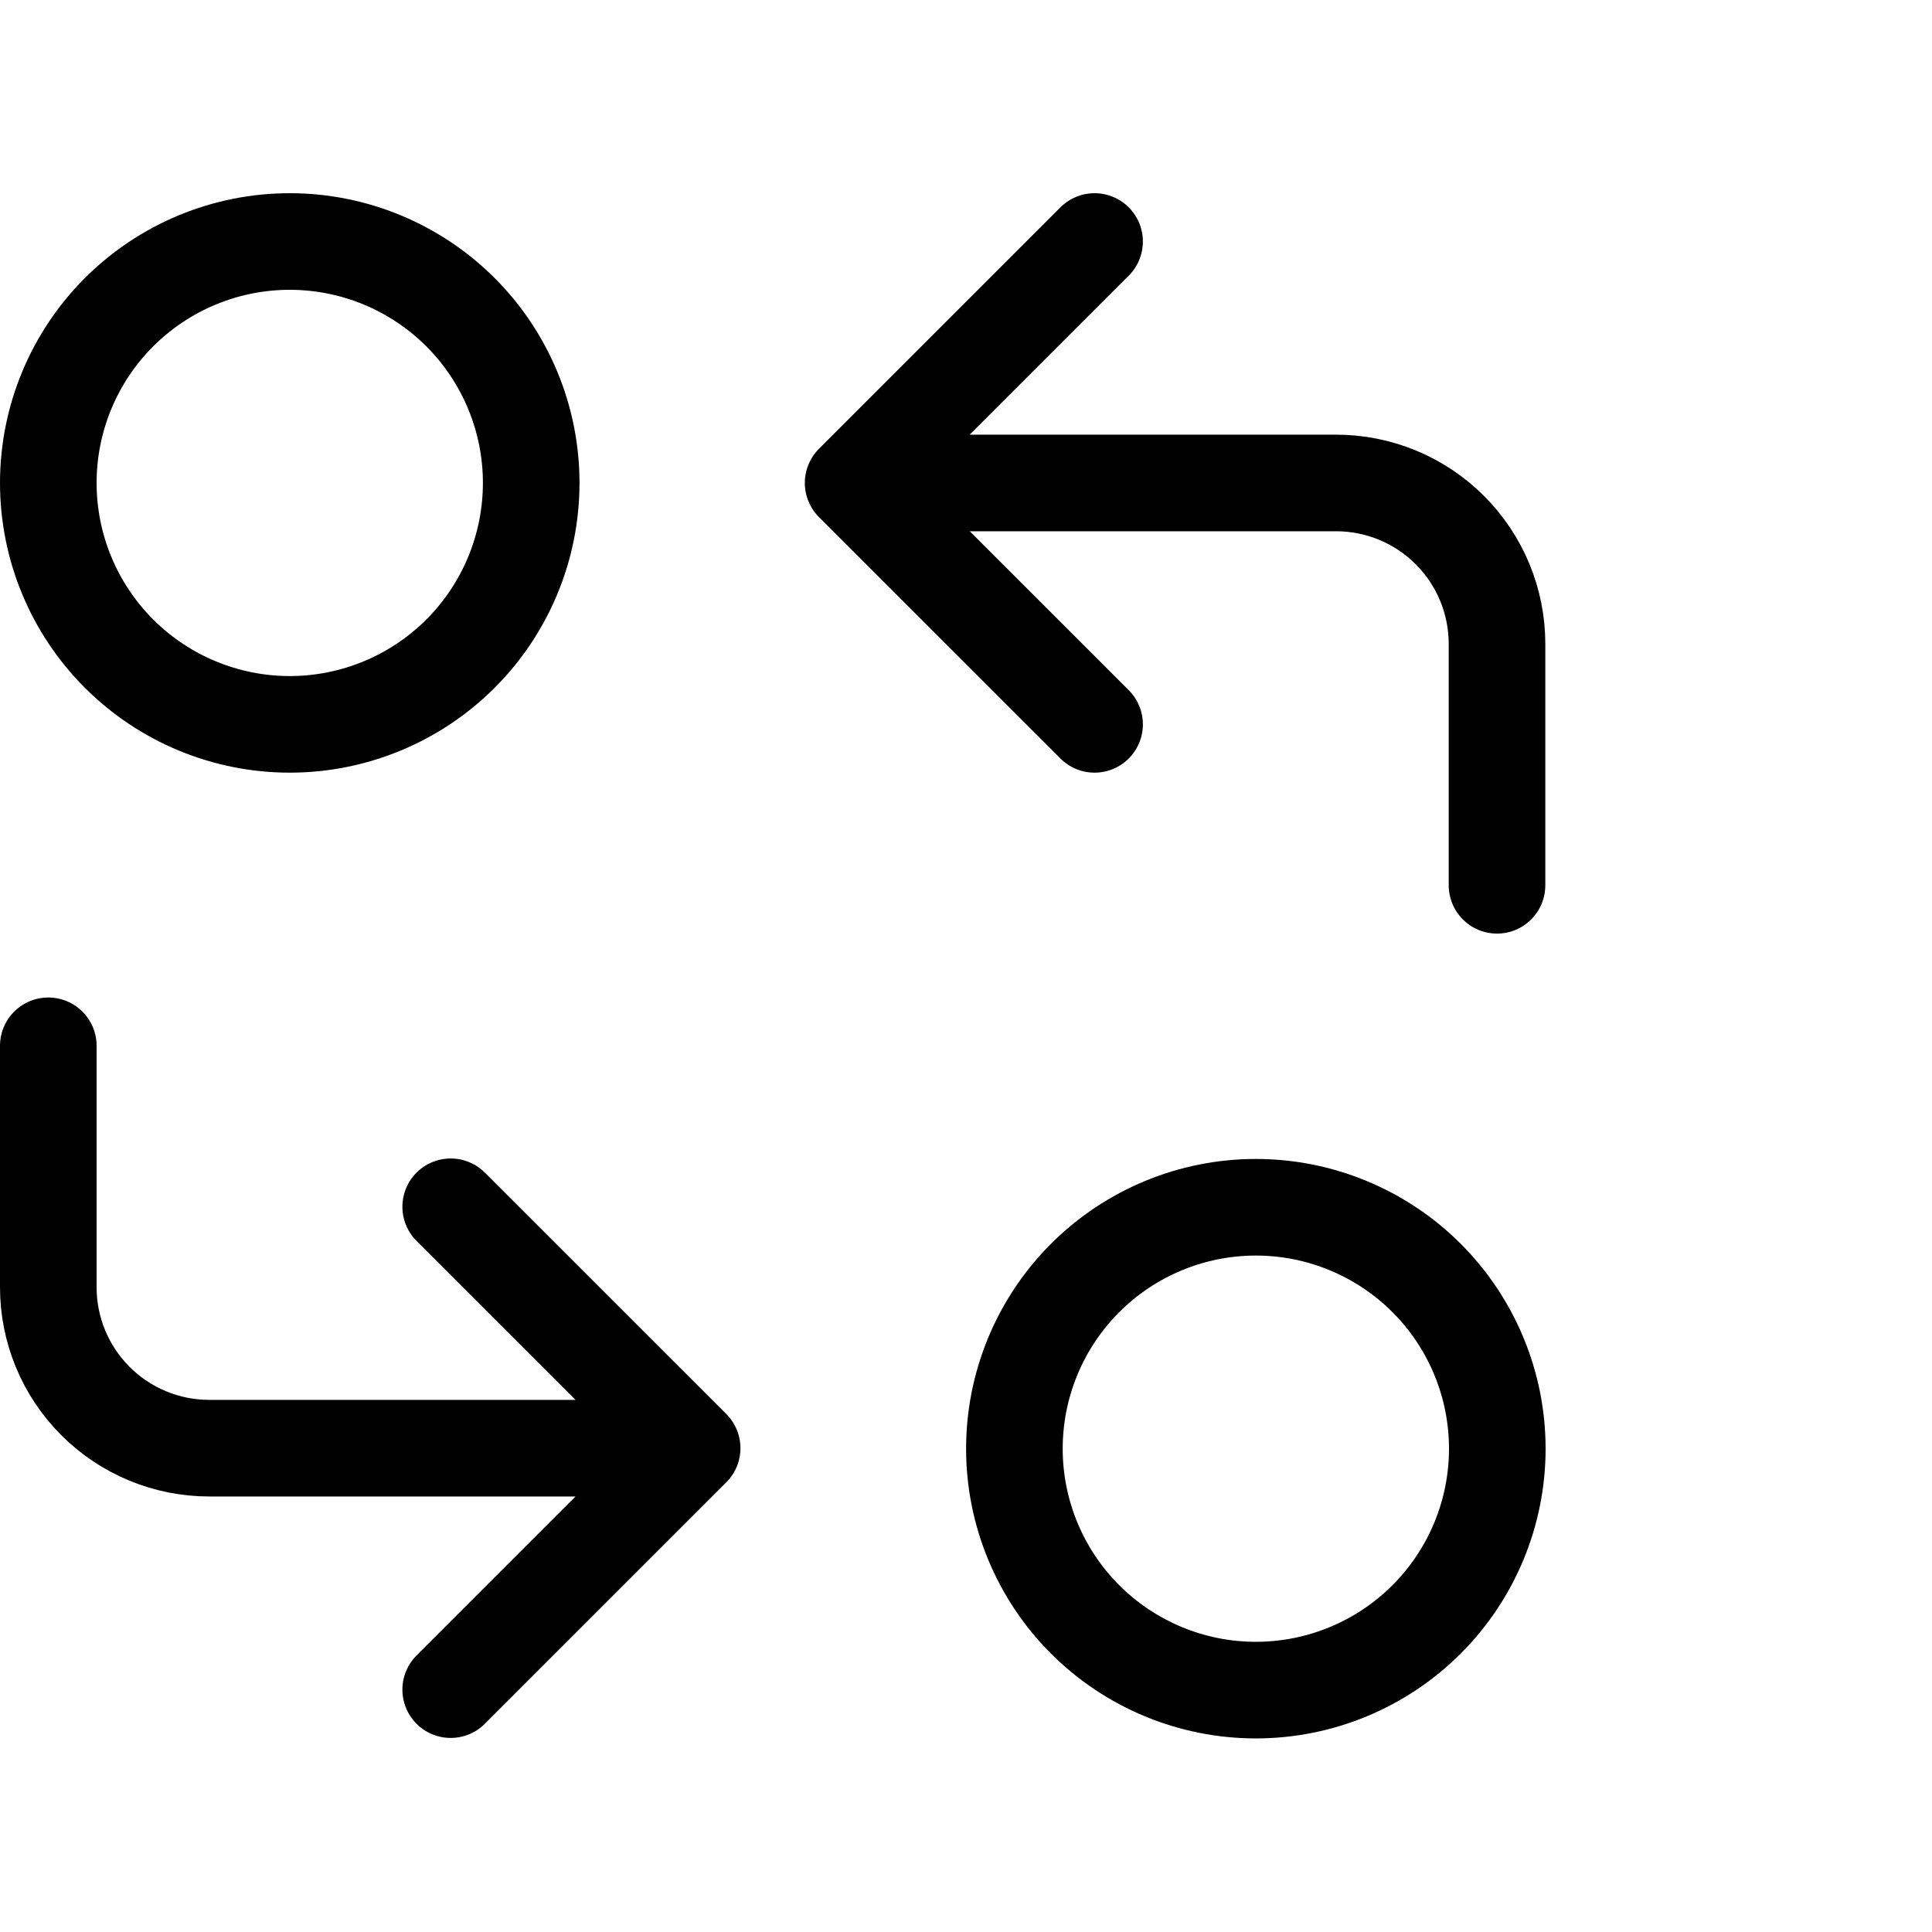 <svg viewBox="0 0 40 40" fill="none" xmlns="http://www.w3.org/2000/svg">
<path d="M1 9.999C1 11.324 1.527 12.596 2.464 13.533C3.402 14.47 4.673 14.997 5.999 14.997C7.325 14.997 8.596 14.47 9.534 13.533C10.471 12.596 10.998 11.324 10.998 9.999C10.998 8.673 10.471 7.401 9.534 6.464C8.596 5.527 7.325 5 5.999 5C4.673 5 3.402 5.527 2.464 6.464C1.527 7.401 1 8.673 1 9.999Z" stroke="currentColor" stroke-width="2" stroke-linecap="round" stroke-linejoin="round"/>
<path d="M30.994 18.329V13.331C30.994 12.447 30.643 11.6 30.018 10.975C29.393 10.35 28.545 9.999 27.661 9.999H17.663M17.663 9.999L22.662 14.997M17.663 9.999L22.662 5" stroke="currentColor" stroke-width="2" stroke-linecap="round" stroke-linejoin="round"/>
<path d="M1 21.652V26.651C1 27.535 1.351 28.382 1.976 29.007C2.601 29.632 3.449 29.983 4.333 29.983H14.33M14.33 29.983L9.331 24.985M14.33 29.983L9.331 34.982" stroke="currentColor" stroke-width="2" stroke-linecap="round" stroke-linejoin="round"/>
<path d="M21.002 29.994C21.002 31.319 21.529 32.591 22.466 33.528C23.404 34.465 24.675 34.992 26.001 34.992C27.327 34.992 28.598 34.465 29.536 33.528C30.473 32.591 31 31.319 31 29.994C31 28.668 30.473 27.396 29.536 26.459C28.598 25.522 27.327 24.995 26.001 24.995C24.675 24.995 23.404 25.522 22.466 26.459C21.529 27.396 21.002 28.668 21.002 29.994Z" stroke="currentColor" stroke-width="2" stroke-linecap="round" stroke-linejoin="round"/>
</svg>